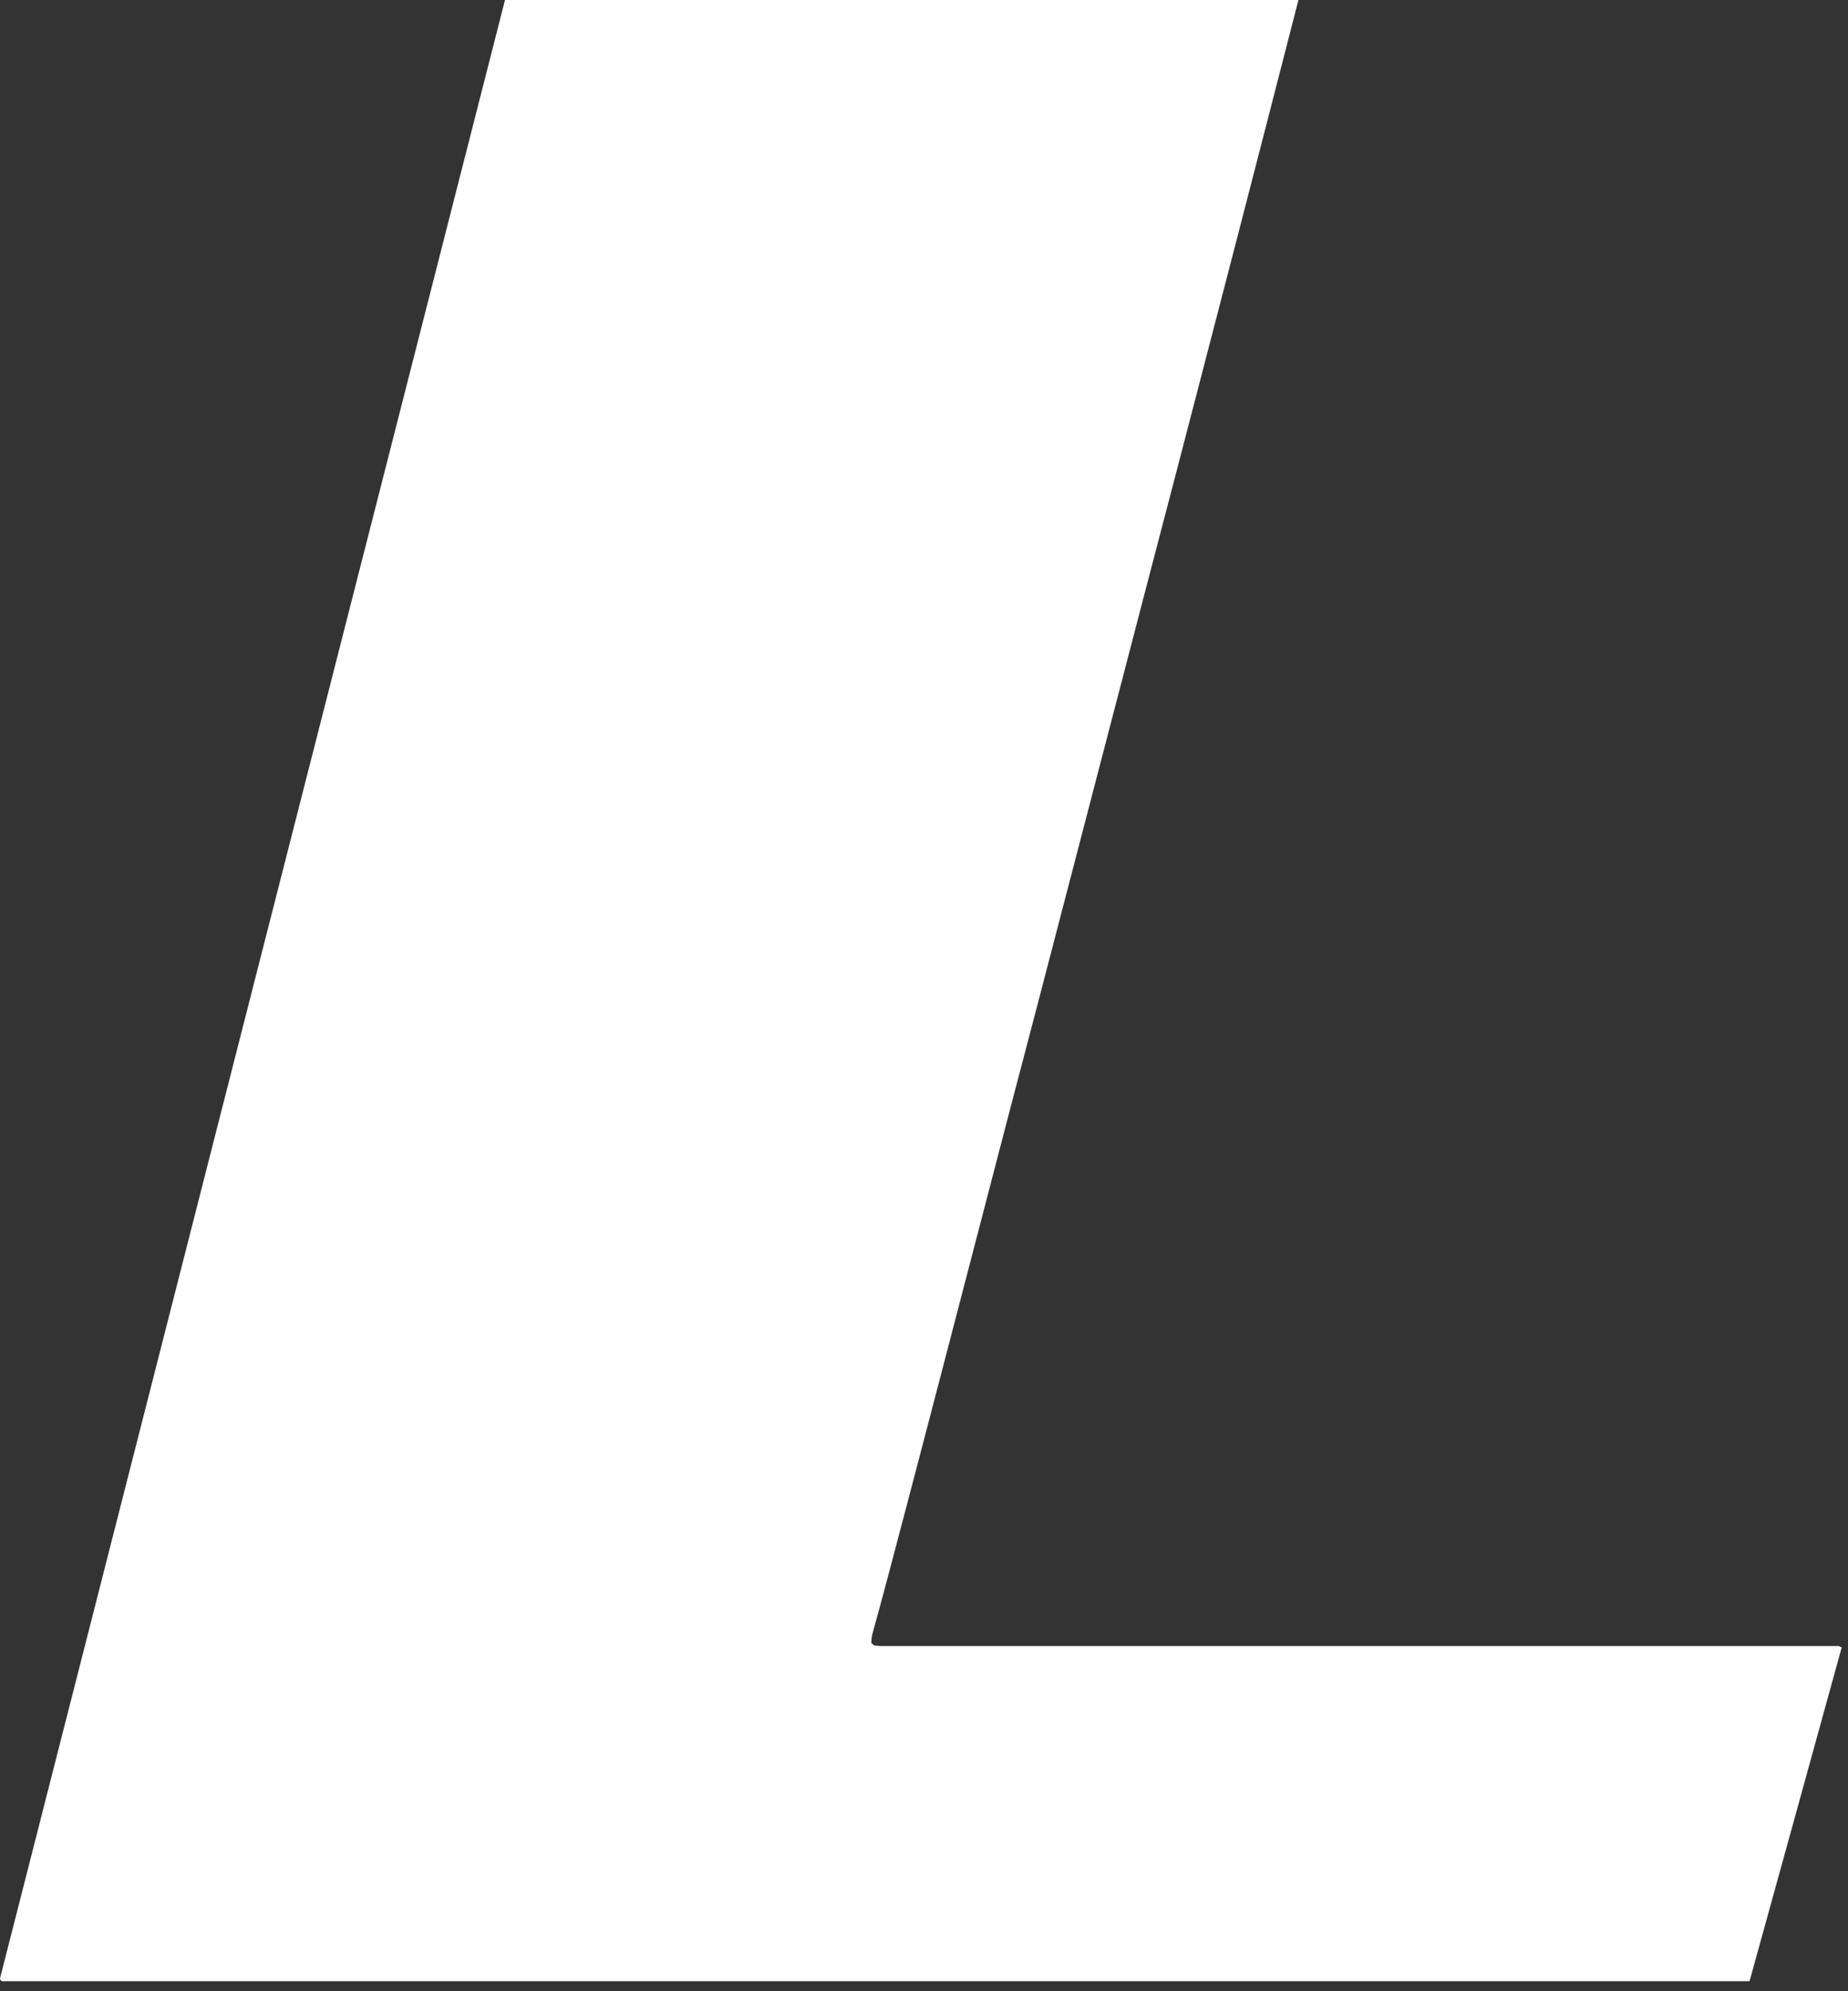 <?xml version="1.0" encoding="utf-8"?>
<svg xmlns="http://www.w3.org/2000/svg" fill="none" height="100%" overflow="visible" preserveAspectRatio="none" style="display: block;" viewBox="0 0 26 28" width="100%">
<rect x="0" y="0" width="26" height="28" fill="#333333" stroke="none"/>
<path d="M25.909 23.174C25.477 24.739 25.048 26.297 24.615 27.859H0.024C0.024 27.859 0.006 27.842 0.003 27.835C0.003 27.828 -0.004 27.818 0.003 27.808C2.368 18.54 4.737 9.275 7.105 0H18.268C18.124 0.56 17.98 1.119 17.836 1.679C17.575 2.691 17.314 3.704 17.05 4.716C16.73 5.949 16.408 7.185 16.085 8.417C15.766 9.642 15.447 10.868 15.127 12.093C14.808 13.319 14.489 14.544 14.166 15.77C13.844 17.002 13.524 18.238 13.202 19.47C12.992 20.277 12.779 21.087 12.566 21.893C12.47 22.261 12.371 22.625 12.271 22.988C12.261 23.03 12.261 23.071 12.258 23.102C12.278 23.119 12.285 23.129 12.292 23.133C12.299 23.136 12.309 23.14 12.316 23.14C12.333 23.14 12.35 23.143 12.367 23.146C12.378 23.146 12.385 23.146 12.395 23.146C12.412 23.146 12.429 23.146 12.45 23.146C12.467 23.146 12.484 23.146 12.505 23.146C16.94 23.146 21.378 23.146 25.813 23.146C25.823 23.146 25.83 23.146 25.841 23.146C25.851 23.146 25.858 23.146 25.868 23.146C25.875 23.146 25.882 23.153 25.916 23.17L25.909 23.174Z" fill="white" id="Vector"/>
</svg>